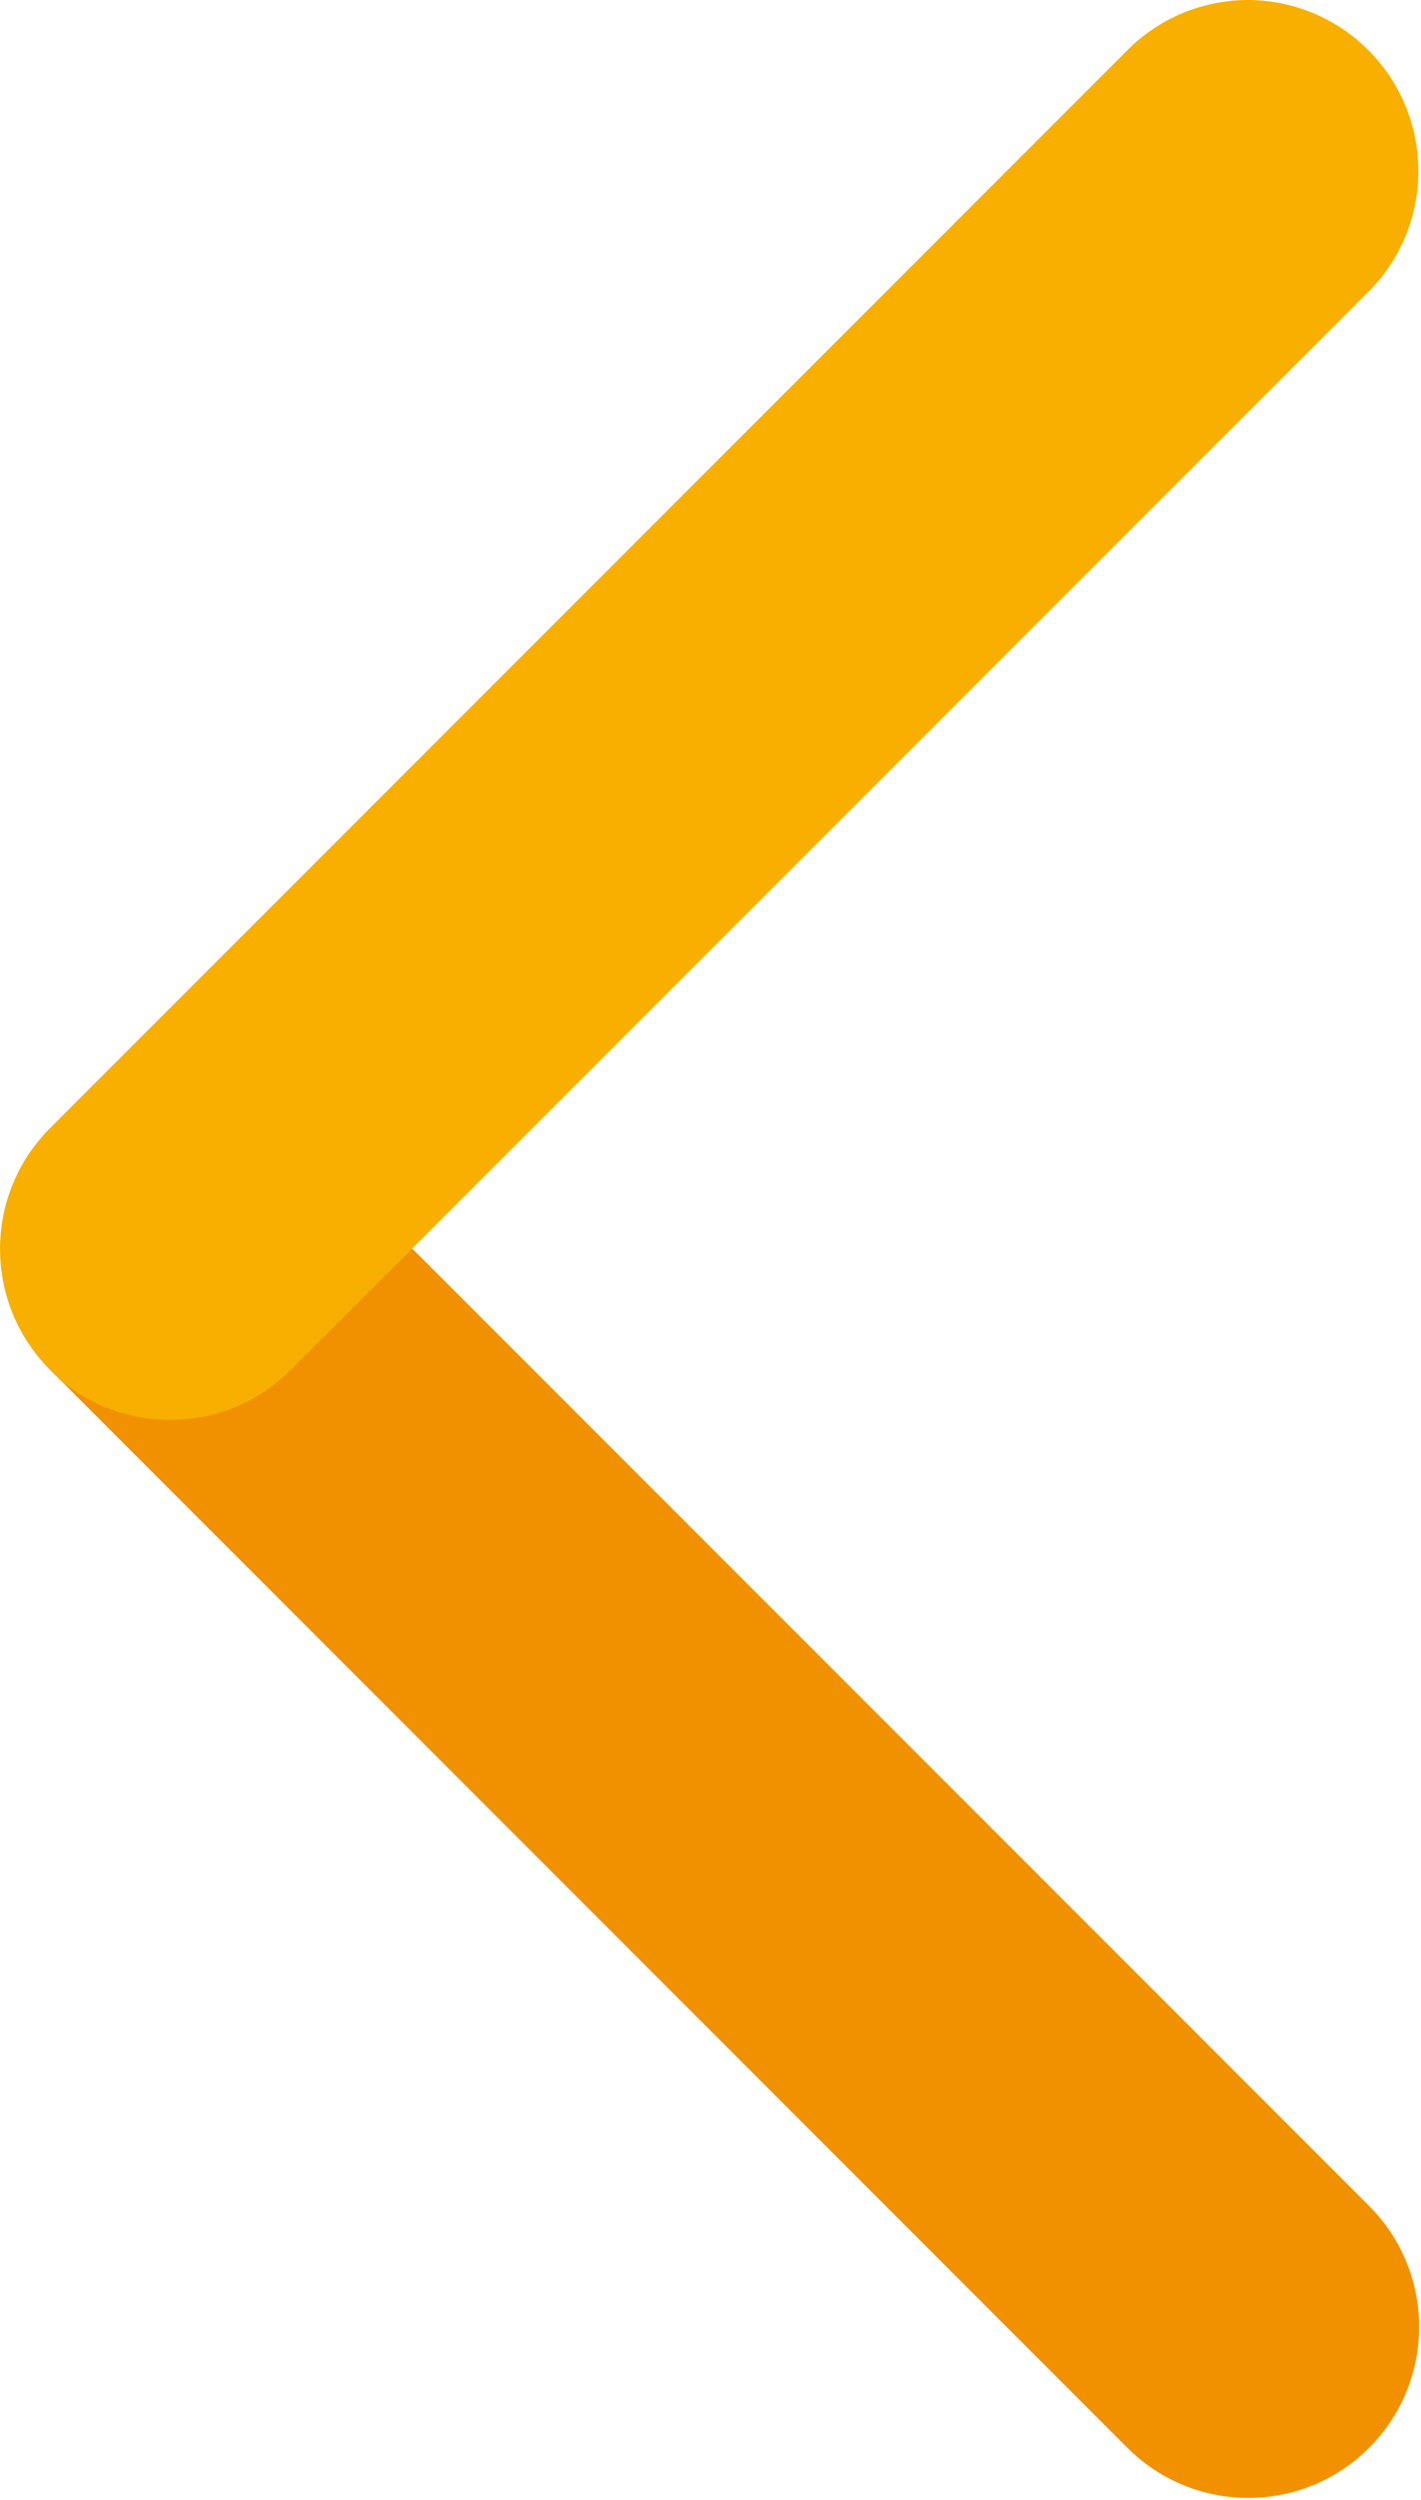 <?xml version="1.0" encoding="utf-8"?>
<!-- Generator: Adobe Illustrator 23.1.1, SVG Export Plug-In . SVG Version: 6.00 Build 0)  -->
<svg version="1.1" xmlns="http://www.w3.org/2000/svg" xmlns:xlink="http://www.w3.org/1999/xlink" x="0px" y="0px"
	 viewBox="0 0 84.54 148.65" style="enable-background:new 0 0 84.54 148.65;" xml:space="preserve">
<style type="text/css">
	.st0{fill:#F29100;}
	.st1{fill:#F8AF00;}
</style>
<g id="text">
</g>
<g id="grafik">
	<g>
		<g>
			<path class="st0" d="M24.54,74.26l56.91,56.91c3.97,3.97,3.97,10.41,0,14.38c-1.98,1.99-4.59,2.98-7.19,2.98s-5.2-0.99-7.19-2.98
				L3.51,81.98"/>
		</g>
		<path class="st1" d="M2.98,67.08l64.1-64.1C69.05,1,71.64,0.01,74.24,0c2.59,0.01,5.18,1,7.16,2.98c1.98,1.98,2.98,4.59,2.98,7.19
			s-0.99,5.2-2.98,7.19l-64.1,64.1c-3.78,3.78-9.8,3.95-13.79,0.53l-0.53-0.53C-0.99,77.48-0.99,71.05,2.98,67.08z"/>
	</g>
</g>
</svg>
